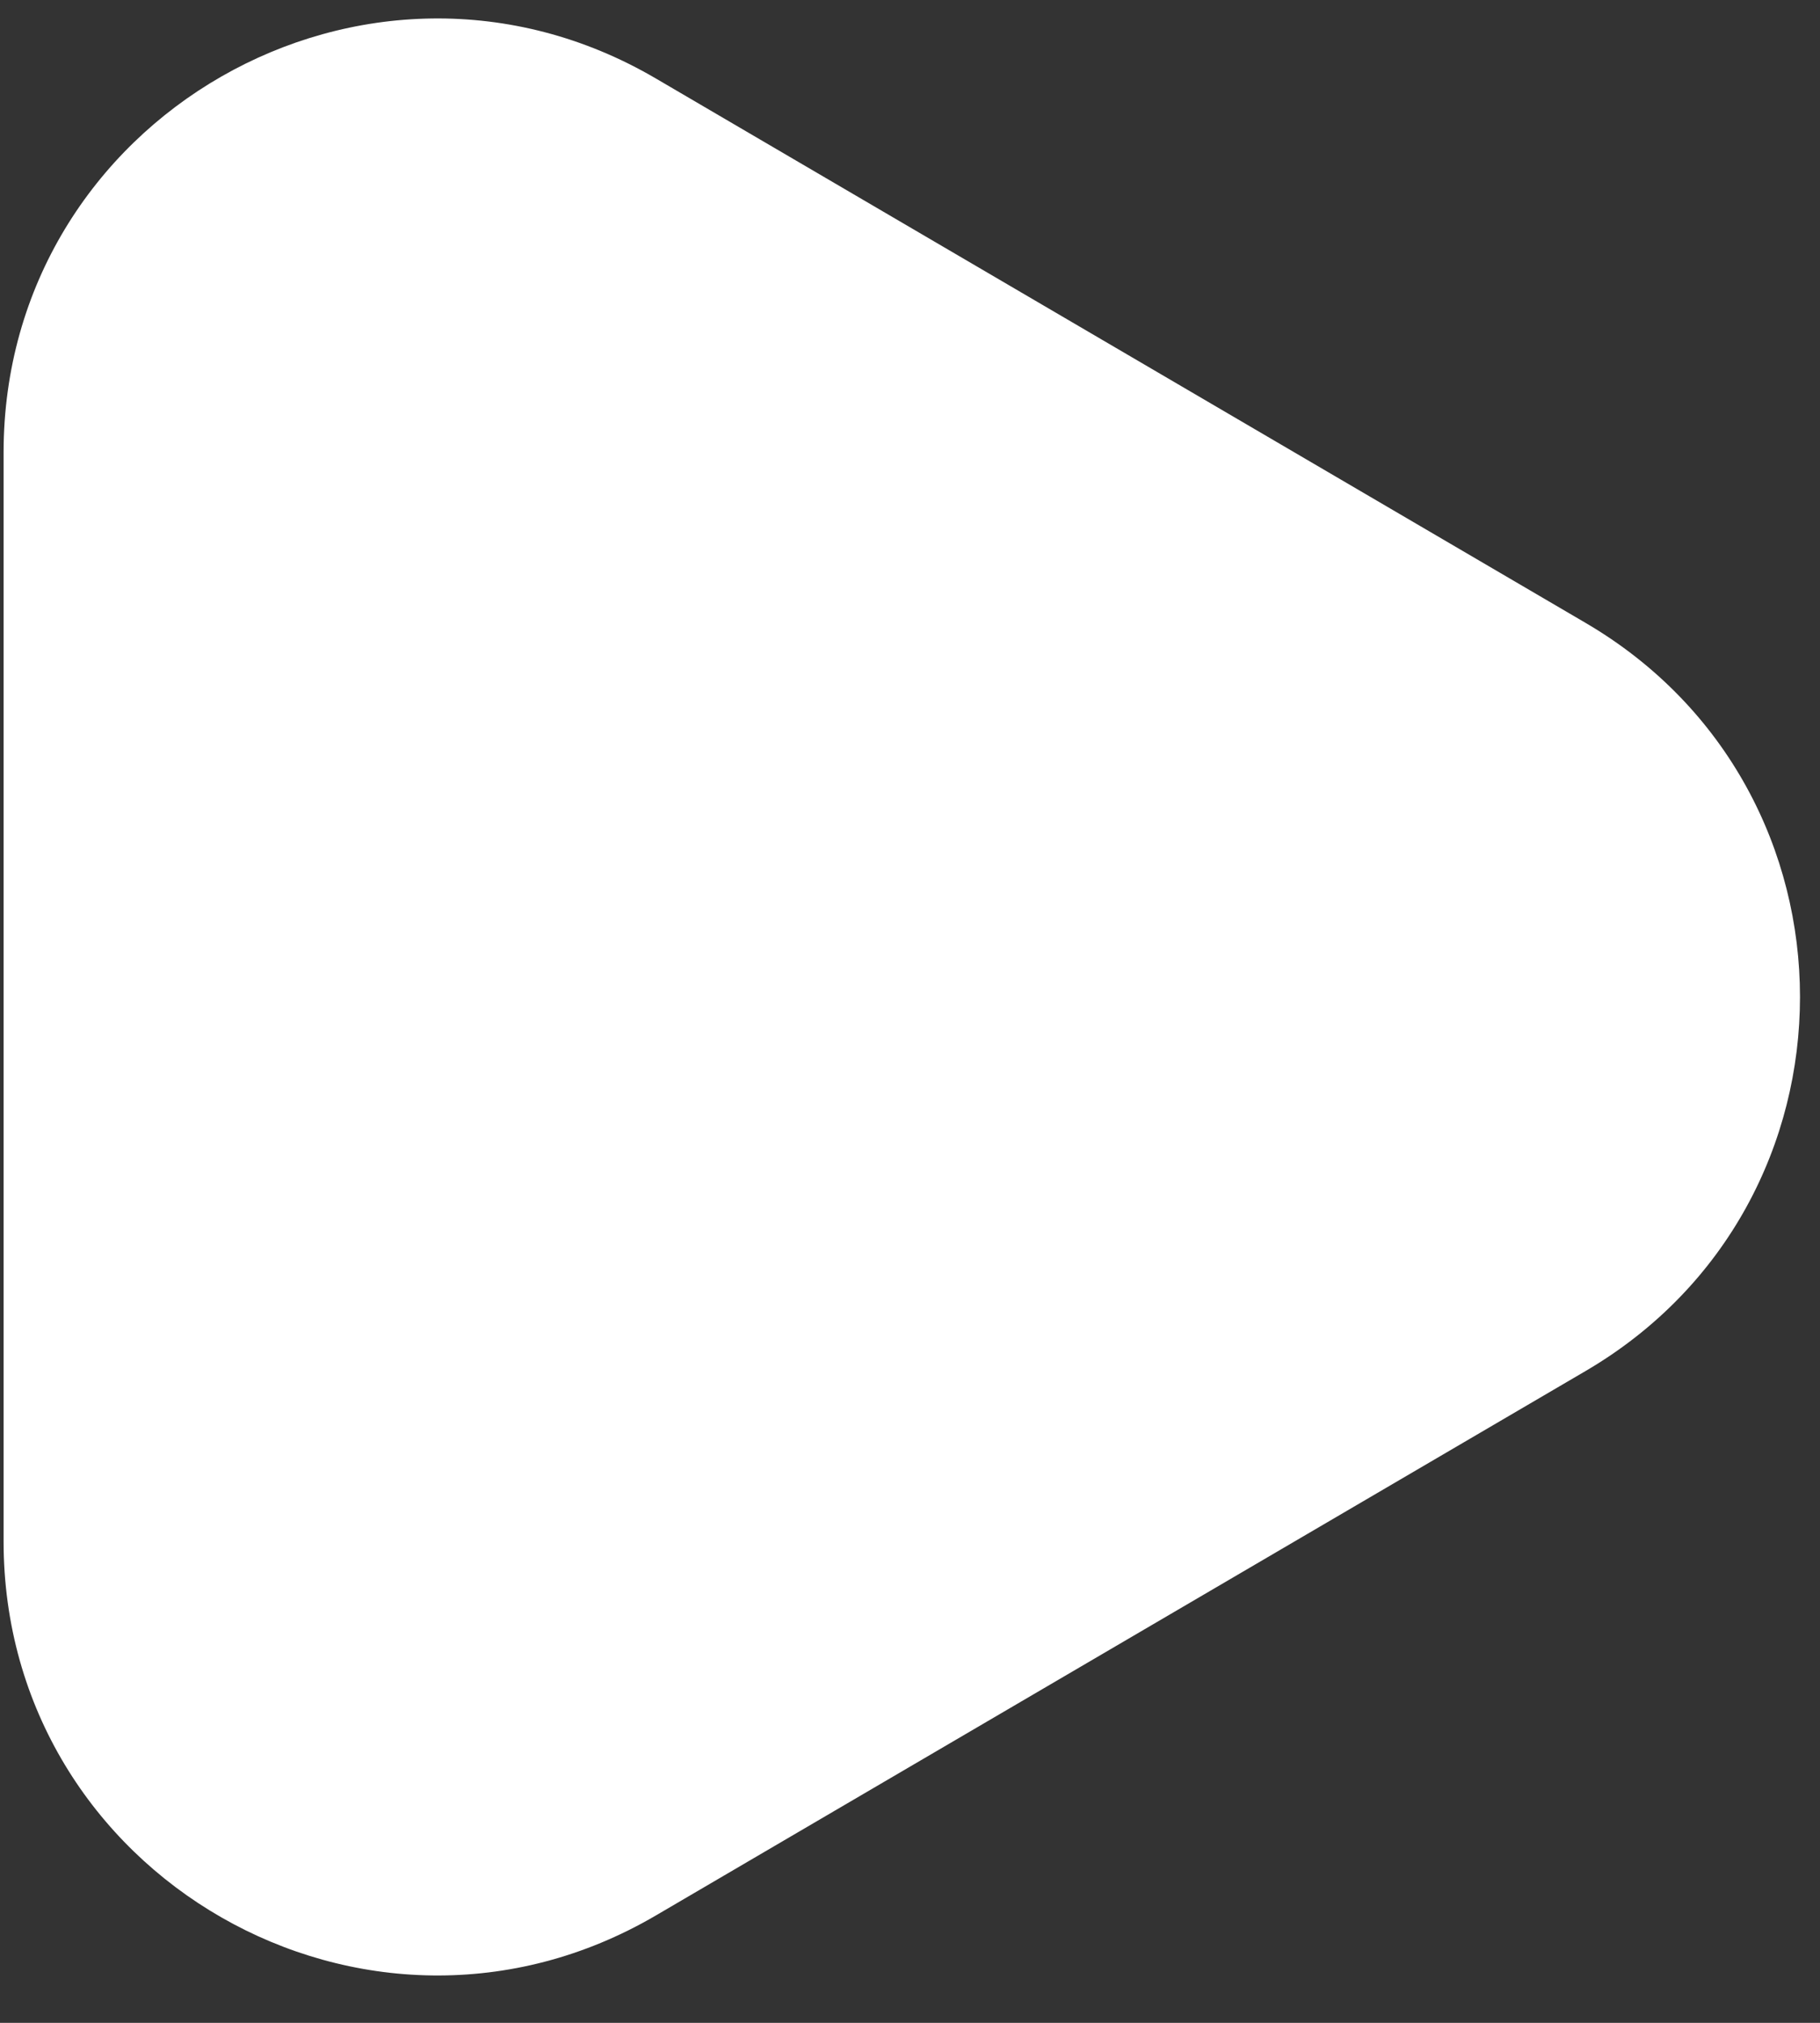 <svg width="36" height="40" viewBox="0 0 36 40" fill="none" xmlns="http://www.w3.org/2000/svg">
<rect x="0" y="0" width="36" height="40" fill="#333333" stroke="none"/>
<path d="M31.363 12.317C37.018 15.627 37.018 23.801 31.363 27.111L12.973 37.877C7.259 41.221 0.071 37.1 0.071 30.479L0.071 8.949C0.071 2.328 7.259 -1.793 12.973 1.552L31.363 12.317Z" fill="white"/>
</svg>
